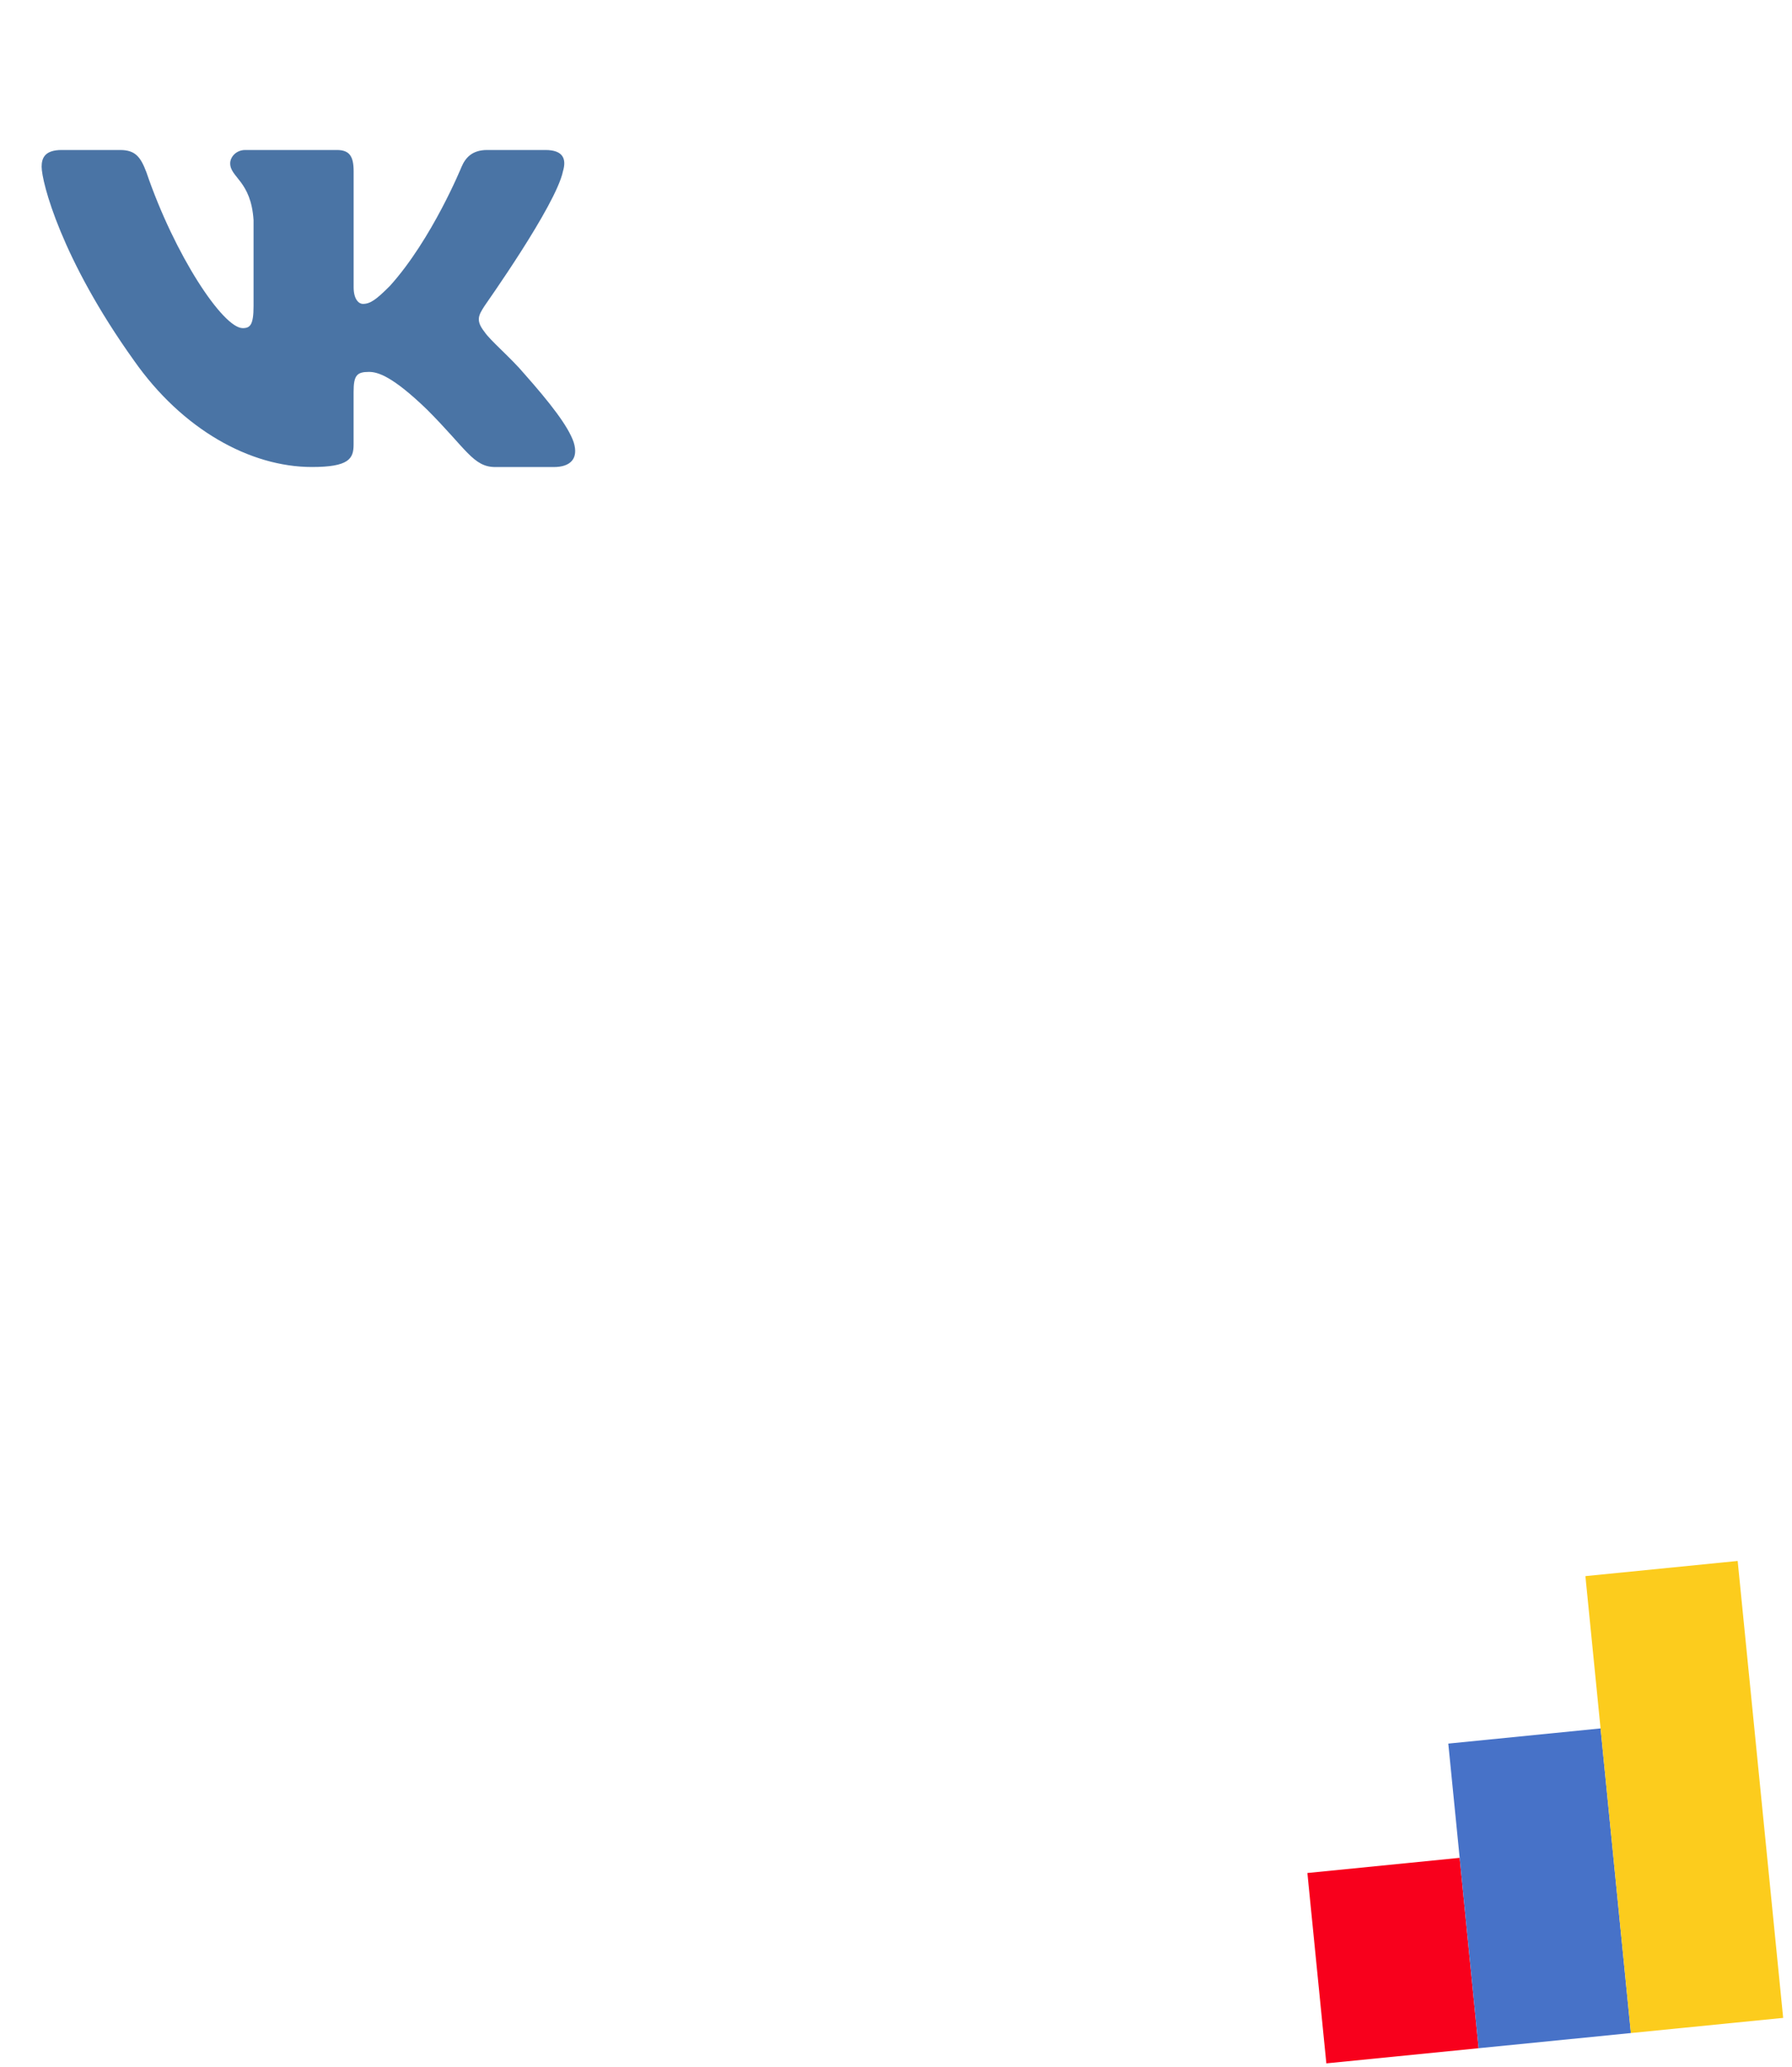 <?xml version="1.0" encoding="UTF-8"?> <svg xmlns="http://www.w3.org/2000/svg" width="183" height="211" viewBox="0 0 183 211" fill="none"> <path d="M57.491 17.482C57.872 16.208 57.491 15.316 55.706 15.316H49.738C48.205 15.316 47.53 16.121 47.141 17.017C47.141 17.017 44.121 24.426 39.812 29.197C38.412 30.597 37.817 31.027 37.051 31.027C36.669 31.027 36.113 30.597 36.113 29.326V17.482C36.113 15.949 35.682 15.316 34.408 15.316H25.039C24.101 15.316 23.506 16.04 23.506 16.677C23.506 18.126 25.634 18.469 25.893 22.473V31.244C25.893 33.162 25.553 33.502 24.787 33.502C22.785 33.502 17.85 26.092 14.945 17.573C14.35 15.995 13.797 15.316 12.264 15.316H6.293C4.592 15.316 4.252 16.121 4.252 17.017C4.252 18.592 6.251 26.428 13.66 36.778C18.606 43.851 25.546 47.68 31.85 47.68C35.64 47.68 36.109 46.83 36.109 45.381V40.019C36.109 38.318 36.445 37.971 37.681 37.971C38.577 37.971 40.068 38.398 43.599 41.807C47.645 45.85 48.331 47.684 50.585 47.684H56.546C58.254 47.684 59.101 46.833 58.59 45.171C58.037 43.508 56.122 41.079 53.564 38.188C52.164 36.522 50.071 34.779 49.476 33.883C48.58 32.742 48.839 32.224 49.476 31.244C49.486 31.202 56.773 20.975 57.491 17.482Z" fill="#4A74A5"></path> <path d="M149.061 189.68L133.511 191.229L135.447 210.666L150.997 209.118L149.061 189.68Z" fill="#F8001C"></path> <path d="M163.45 176.468L147.9 178.017L150.997 209.118L166.547 207.569L163.45 176.468Z" fill="#4772C8"></path> <path d="M177.452 159.37L161.902 160.918L166.547 207.569L182.098 206.021L177.452 159.37Z" fill="#FCCC1D"></path> </svg> 